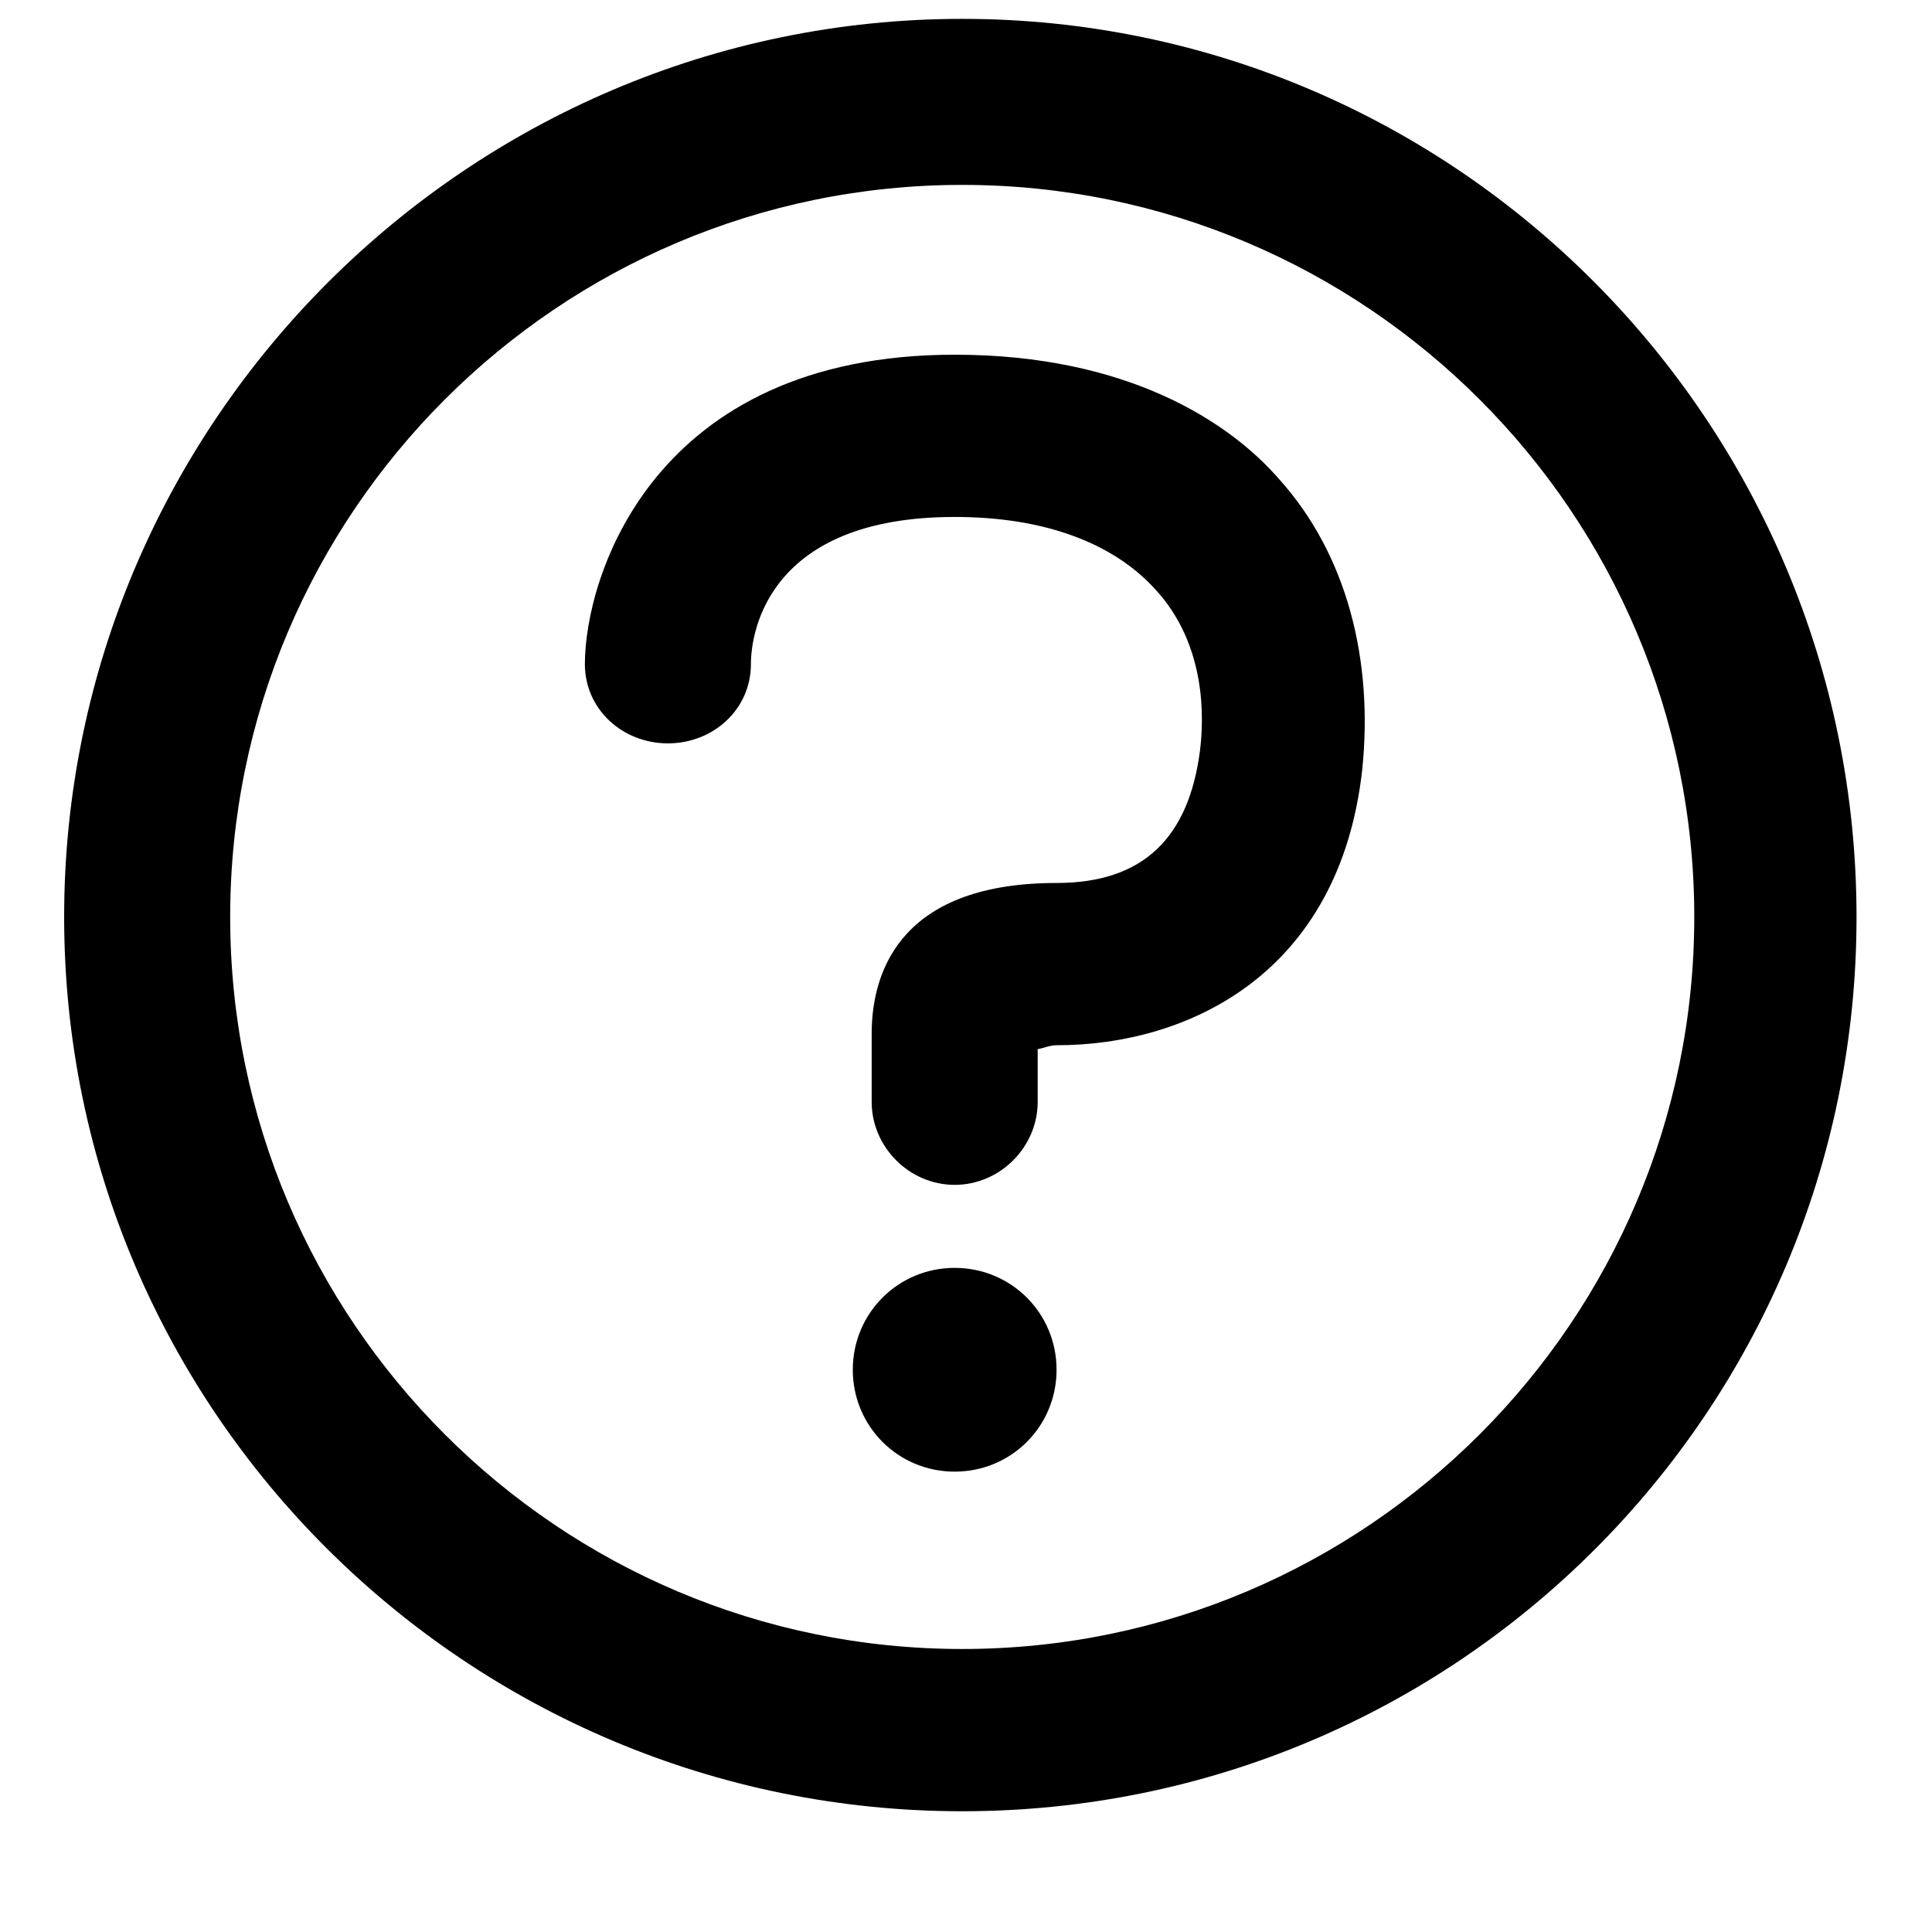<?xml version="1.0" encoding="utf-8"?>
<!-- Generator: Adobe Illustrator 16.0.4, SVG Export Plug-In . SVG Version: 6.00 Build 0)  -->
<!DOCTYPE svg PUBLIC "-//W3C//DTD SVG 1.1//EN" "http://www.w3.org/Graphics/SVG/1.1/DTD/svg11.dtd">
<svg version="1.1" id="Layer_1" xmlns="http://www.w3.org/2000/svg" xmlns:xlink="http://www.w3.org/1999/xlink" x="0px" y="0px"
	 width="512px" height="512px" viewBox="0 0 512 512" enable-background="new 0 0 512 512" xml:space="preserve">
<g>
	<path d="M255,5C124,5,17,112,17,243s107,237,238,237s237-106,237-237S386,5,255,5z M255,437c-107,0-194-87-194-194S148,49,255,49
		s194,87,194,194S362,437,255,437z"/>
	<path d="M253,94c-80,0-98,59-98,82c0,12,10,21,22,21s22-9,22-21c0-9,5-39,54-39c24,0,42,7,53,19c14,15,13,35,12,43
		c-3,23-15,35-38,35c-40,0-49,22-49,40v18c0,12,10,22,22,22s22-10,22-22v-14c1,0,3-1,5-1c35,0,75-19,81-73c3-29-4-57-22-77
		C326,112,299,94,253,94z"/>
	<path d="M253,336c-15,0-27,12-27,27s12,27,27,27s27-12,27-27S268,336,253,336z"/>
</g>
</svg>
